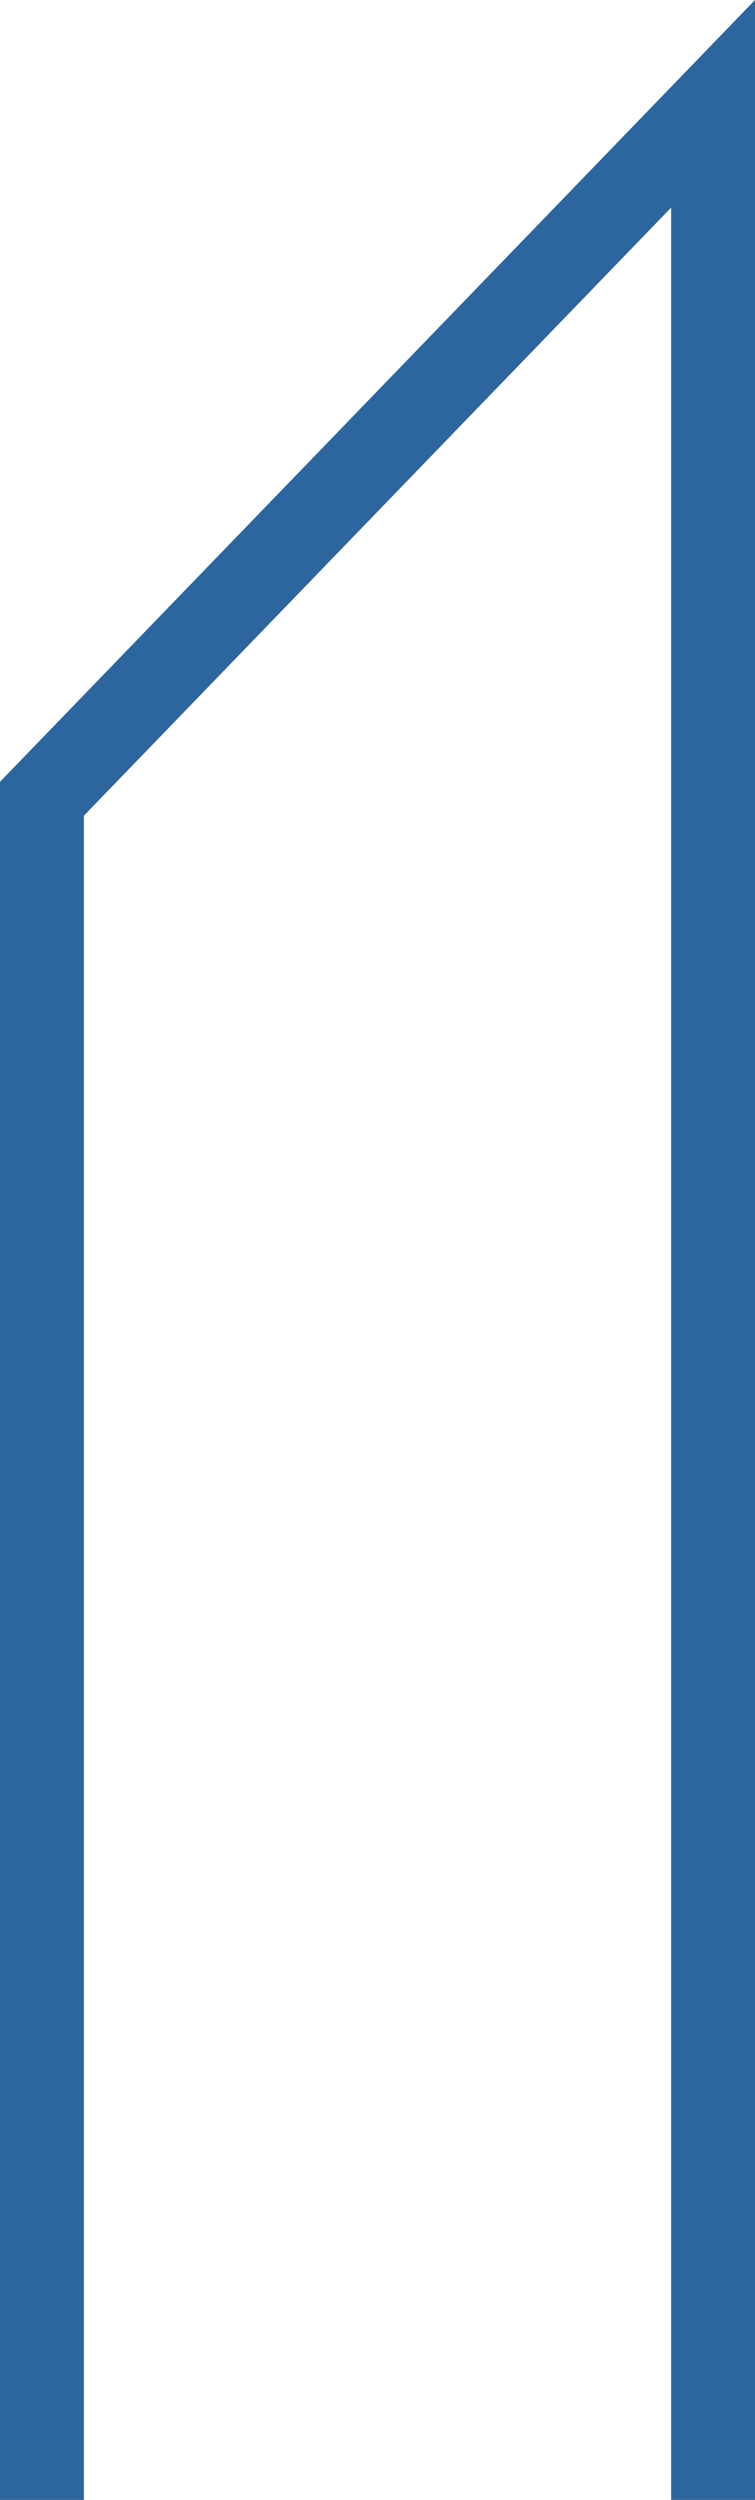 <?xml version="1.0" encoding="UTF-8"?> <svg xmlns="http://www.w3.org/2000/svg" width="90" height="298" viewBox="0 0 90 298" fill="none"> <path d="M5 322V95.215L85 12.375V322H5Z" stroke="#2D669E" stroke-width="10"></path> </svg> 